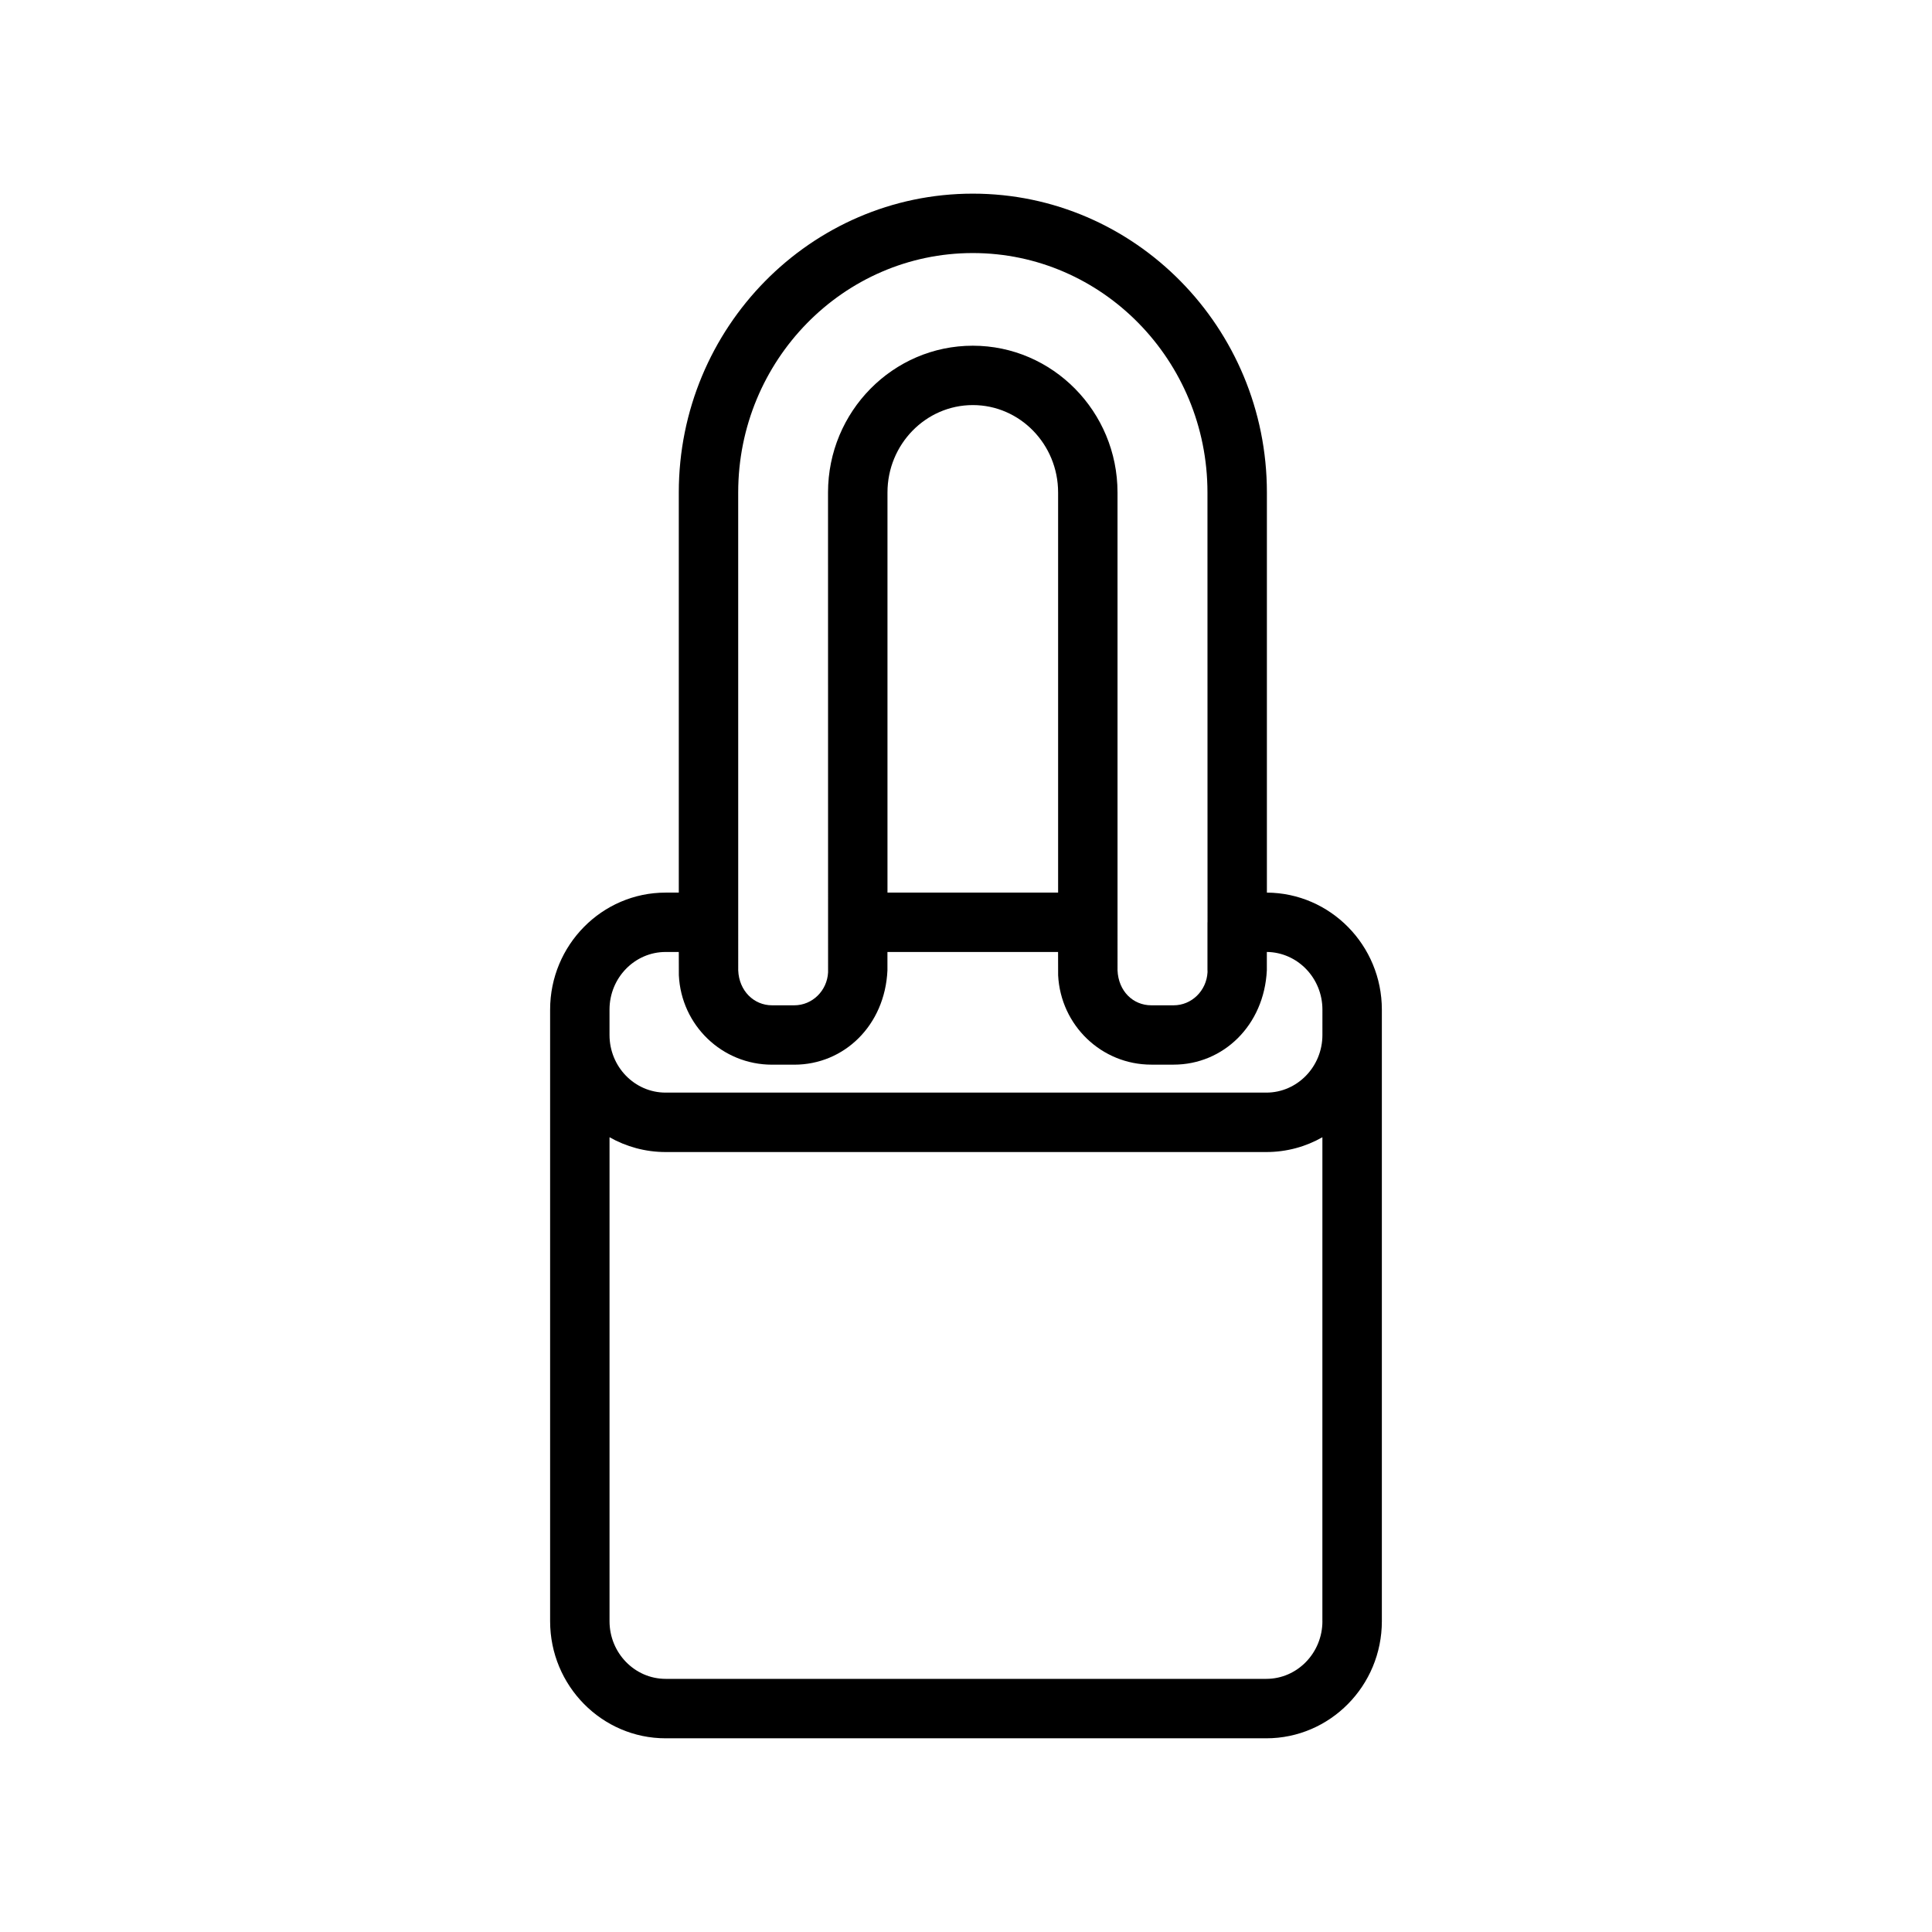 <?xml version="1.0" encoding="UTF-8"?>
<!-- Uploaded to: SVG Repo, www.svgrepo.com, Generator: SVG Repo Mixer Tools -->
<svg fill="#000000" width="800px" height="800px" version="1.1" viewBox="144 144 512 512" xmlns="http://www.w3.org/2000/svg">
 <path d="m479.74 380.55v-106.04c0-43.66-34.969-79.191-77.934-79.191s-77.918 35.52-77.918 79.191v106.04h-3.496c-16.875 0-30.605 13.918-30.605 31.016v162.07c0 17.113 13.73 31.031 30.609 31.031h159.19c16.891 0 30.621-13.918 30.621-31.031v-162.07c0-17.051-13.648-30.922-30.465-31.016zm-140.11-106.04c0-34.984 27.883-63.449 62.172-63.449 34.289 0 62.188 28.465 62.188 63.449l0.016 113.91h-0.016v12.738h0.016v0.504c-0.27 4.914-4.219 8.754-8.973 8.754h-5.918c-4.863 0-8.723-3.762-8.957-9.258l-0.004-126.64c0-21.445-17.207-38.902-38.352-38.902-21.16 0-38.367 17.445-38.367 38.902l0.016 127.16c-0.25 4.894-4.188 8.738-8.957 8.738h-5.902c-4.801 0-8.738-3.824-8.957-9.258zm84.781 0v106.04h-45.219v-106.04c0-12.77 10.156-23.16 22.625-23.16s22.594 10.391 22.594 23.16zm70.043 299.12c0 8.422-6.672 15.285-14.859 15.285h-159.2c-8.188 0-14.863-6.863-14.863-15.285v-128.25c4.394 2.488 9.477 3.922 14.863 3.922h159.19c5.398 0 10.469-1.418 14.863-3.922l-0.004 128.25zm0-155.35c0 8.422-6.676 15.273-14.863 15.273h-159.2c-8.203 0-14.863-6.848-14.863-15.273v-6.723c0-8.422 6.676-15.273 14.863-15.273h3.496l0.016 6.156c0.629 13.289 11.477 23.711 24.688 23.711h5.902c13.195 0 24.027-10.406 24.688-25v-4.863h45.219l0.016 6.172c0.676 13.289 11.508 23.68 24.688 23.68h5.918c13.145 0 23.992-10.391 24.703-25v-4.863c8.152 0.105 14.73 6.922 14.73 15.281z"/>
</svg>
